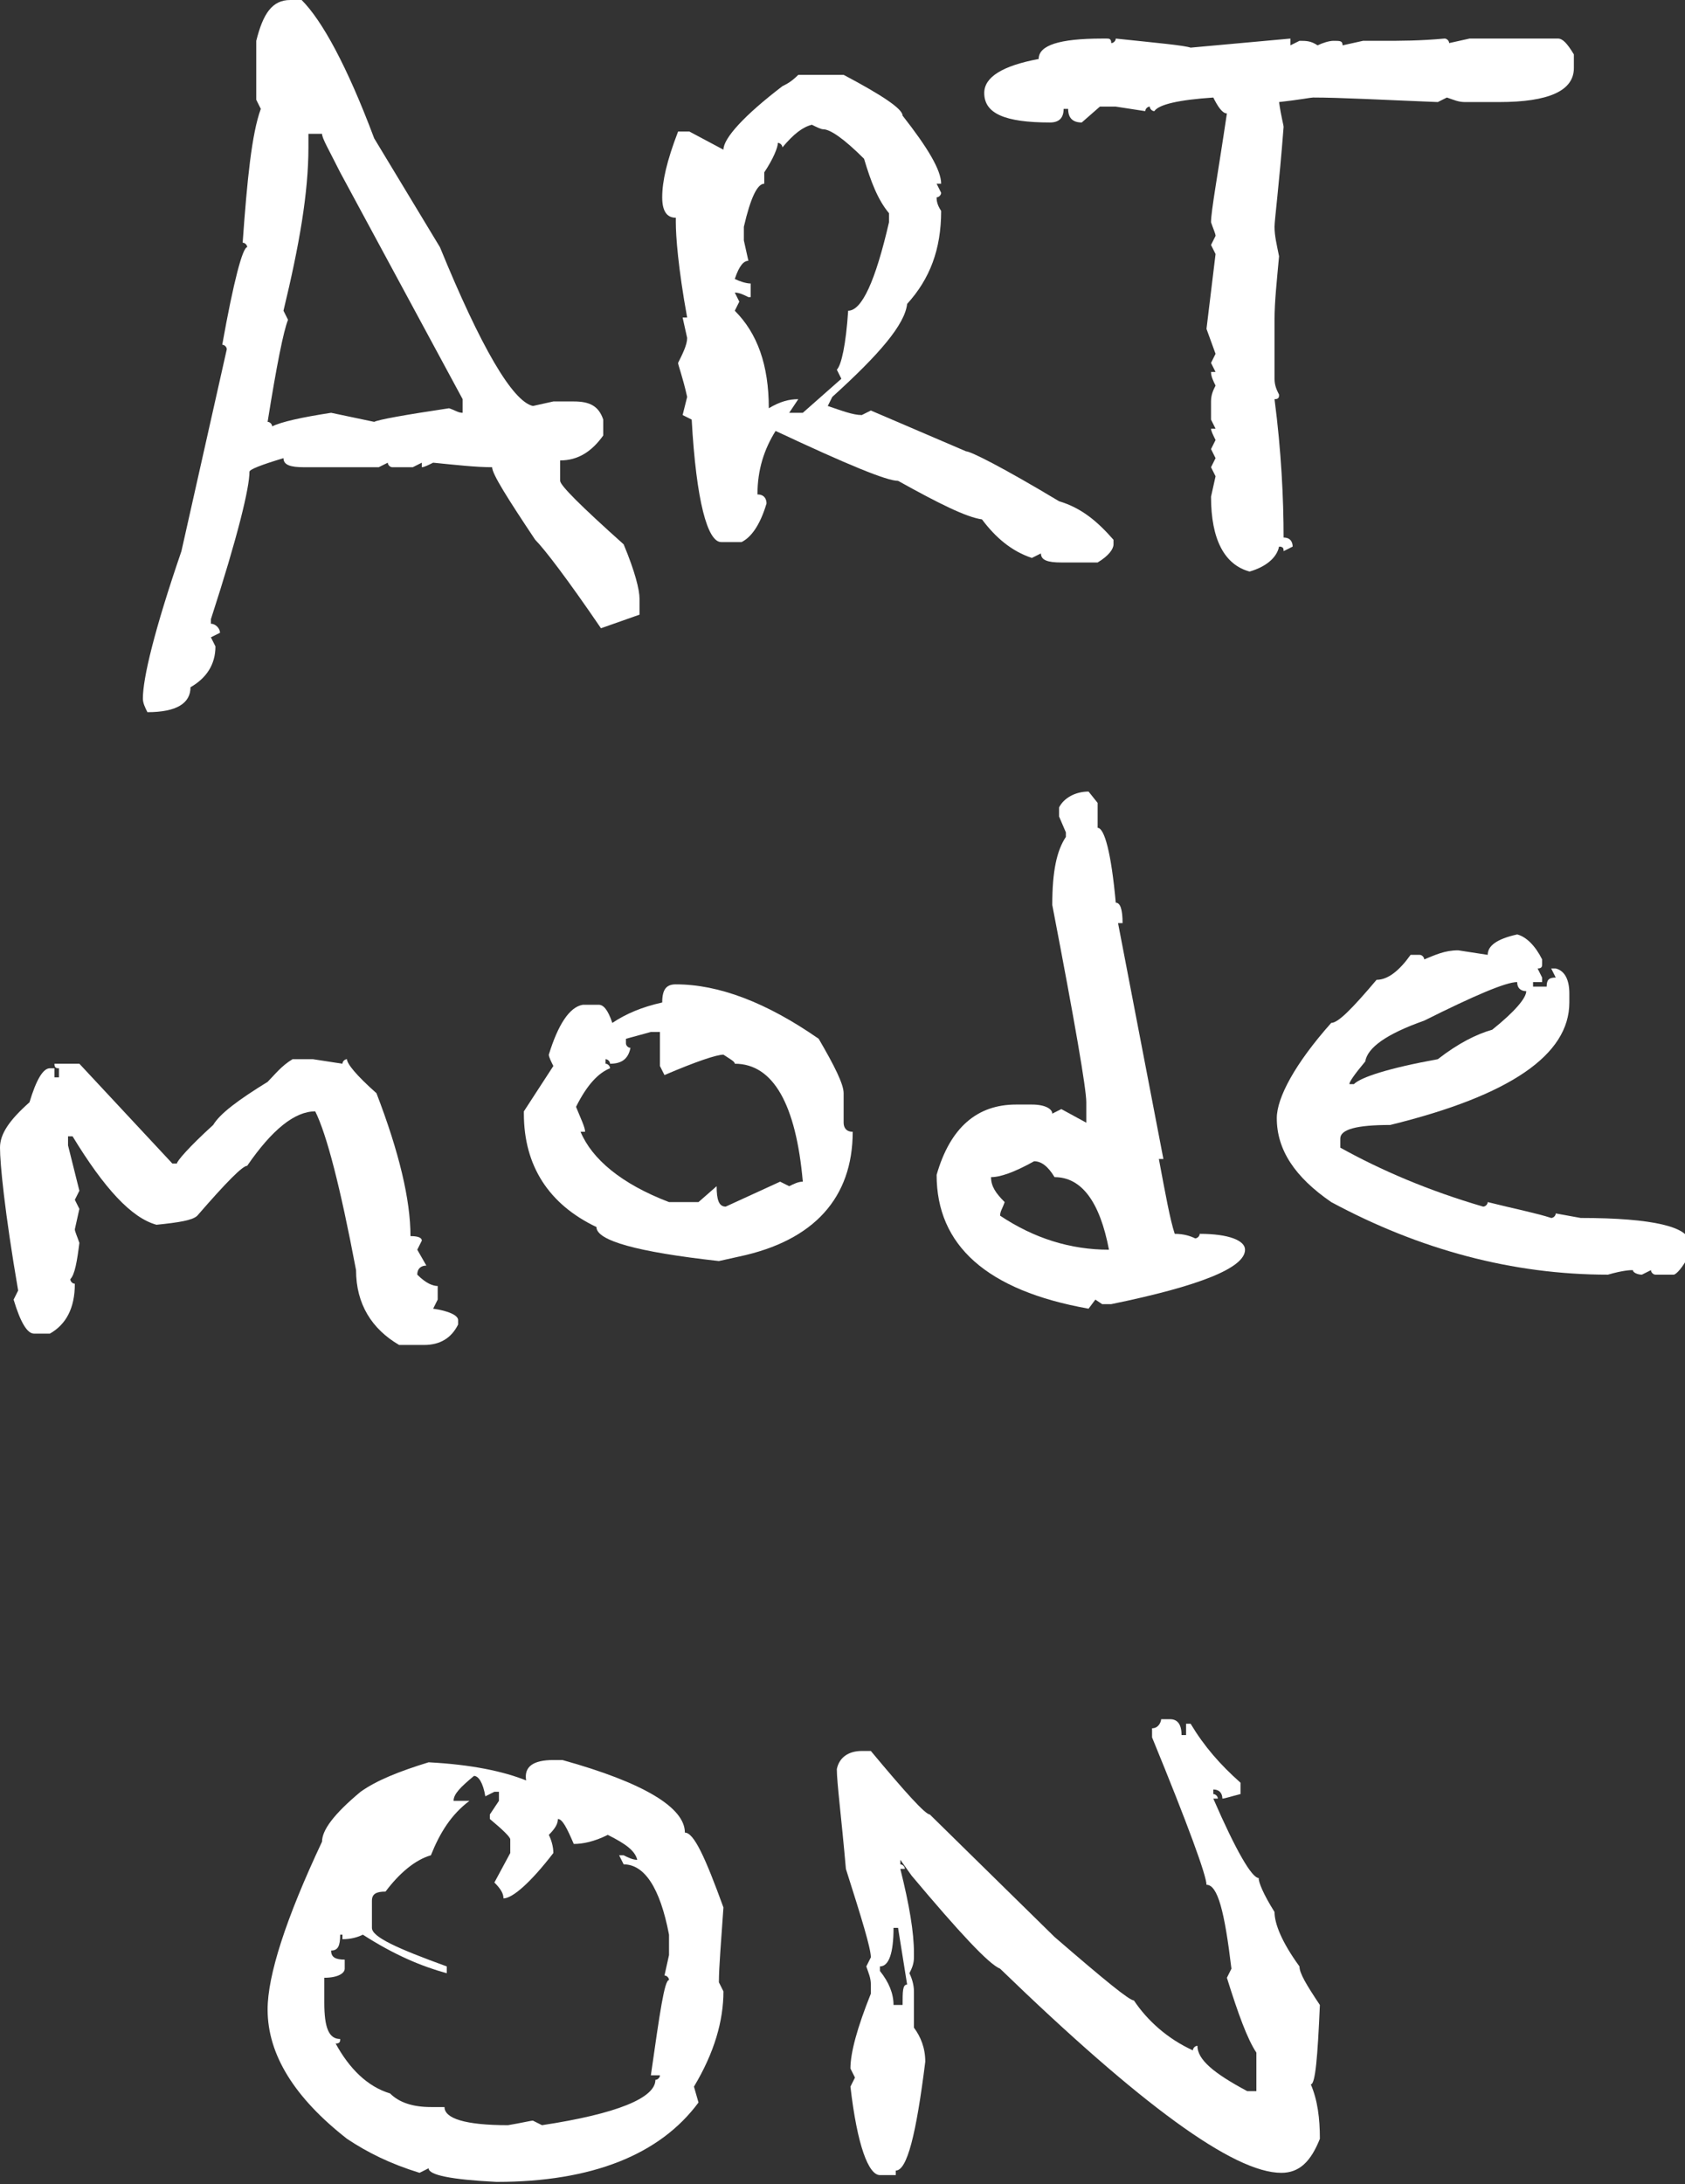 <?xml version="1.0" encoding="utf-8"?>
<!-- Generator: Adobe Illustrator 22.1.0, SVG Export Plug-In . SVG Version: 6.00 Build 0)  -->
<svg version="1.1" id="Livello_1" xmlns="http://www.w3.org/2000/svg" xmlns:xlink="http://www.w3.org/1999/xlink" x="0px" y="0px"
	 viewBox="0 0 74.3 96.3" style="enable-background:new 0 0 74.3 96.3;" xml:space="preserve">
<rect x="0" y="0" width="74.3" height="96.3" fill="#333333" stroke="none"/>
<style type="text/css">
	.st0{fill:#FFFFFF;}
</style>
<g>
	<g>
		<path class="st0" d="M12.8,0h0.5c0.9,0.9,2,2.9,3.2,6.1l2.9,4.8c1.8,4.4,3.2,6.8,4.1,7l0.9-0.2h0.9c0.7,0,1.1,0.2,1.3,0.8v0.7
			c-0.5,0.7-1.1,1.1-1.9,1.1v0.9c0,0.2,0.9,1.1,2.8,2.8c0.5,1.2,0.7,2,0.7,2.4v0.7l-1.7,0.6c-1.5-2.2-2.5-3.5-2.9-3.9
			c-1.2-1.8-1.9-2.9-1.9-3.2c-0.7,0-1.6-0.1-2.6-0.2c-0.2,0.1-0.4,0.2-0.5,0.2v-0.2l-0.4,0.2h-0.9c-0.1,0-0.2-0.1-0.2-0.2l-0.4,0.2
			h-3.3c-0.6,0-0.9-0.1-0.9-0.4c-1,0.3-1.5,0.5-1.5,0.6c0,0.7-0.5,2.8-1.7,6.5v0.2c0.2,0,0.4,0.2,0.4,0.4l-0.4,0.2l0.2,0.4
			c0,0.8-0.4,1.4-1.1,1.8c0,0.7-0.6,1.1-1.9,1.1c-0.1-0.2-0.2-0.4-0.2-0.6c0-0.9,0.5-3,1.7-6.5l2-8.9c0-0.1-0.1-0.2-0.2-0.2
			c0.5-2.8,0.9-4.3,1.1-4.3c0-0.1-0.1-0.2-0.2-0.2c0.2-2.8,0.4-4.8,0.8-5.9l-0.2-0.4V1.8C11.6,0.6,12,0,12.8,0z M13.6,5.9v0.6
			c0,2-0.4,4.3-1.1,7.2l0.2,0.4c-0.2,0.5-0.5,2-0.9,4.5c0.1,0,0.2,0.1,0.2,0.2c0.4-0.2,1.3-0.4,2.6-0.6l1.9,0.4
			c0.2-0.1,1.3-0.3,3.3-0.6c0.3,0.1,0.4,0.2,0.6,0.2v-0.6l-5.4-10c-0.5-1-0.8-1.5-0.8-1.7H13.6z"/>
	</g>
	<g>
		<path class="st0" d="M35.2,3.3h2c1.7,0.9,2.6,1.5,2.6,1.8c1.1,1.4,1.7,2.4,1.7,3h-0.2l0.2,0.4c0,0.1-0.1,0.2-0.2,0.2
			c0,0.1,0,0.3,0.2,0.6c0,1.7-0.5,3-1.5,4.1c-0.1,0.9-1.2,2.2-3.3,4.1l-0.2,0.4c0.6,0.2,1.1,0.4,1.5,0.4l0.4-0.2l4.2,1.8
			c0.2,0,1.6,0.7,4.1,2.2c1,0.3,1.7,0.9,2.4,1.7V24c0,0.2-0.2,0.5-0.7,0.8h-1.6c-0.6,0-0.9-0.1-0.9-0.4l-0.4,0.2
			c-0.9-0.3-1.6-0.9-2.2-1.7c-0.7-0.1-1.9-0.7-3.7-1.7c-0.5,0-2.2-0.7-5.4-2.2c-0.5,0.8-0.8,1.7-0.8,2.8c0.3,0,0.4,0.2,0.4,0.4
			c-0.3,1-0.7,1.5-1.1,1.7h-0.9c-0.6,0-1.1-1.8-1.3-5.4l-0.4-0.2l0.2-0.8c-0.2-0.9-0.4-1.4-0.4-1.5c0.2-0.4,0.4-0.8,0.4-1.1L30.1,14
			h0.2c-0.4-2.2-0.5-3.6-0.5-4.2V9.6c-0.4,0-0.6-0.3-0.6-0.9c0-0.7,0.2-1.6,0.7-2.9h0.5l1.5,0.8c0-0.5,0.9-1.5,2.6-2.8
			C34.7,3.7,34.9,3.6,35.2,3.3z M34.5,6.5c0-0.1-0.1-0.2-0.2-0.2c0,0.2-0.2,0.7-0.6,1.3v0.5c-0.3,0-0.6,0.6-0.9,1.9v0.6l0.2,0.9
			c-0.2,0-0.4,0.2-0.6,0.8c0.2,0.1,0.5,0.2,0.7,0.2v0.6H33c-0.2-0.1-0.4-0.2-0.6-0.2l0.2,0.4l-0.2,0.4c1,1,1.5,2.4,1.5,4.3
			c0.5-0.3,0.9-0.4,1.3-0.4l-0.4,0.6h0.6l1.7-1.5l-0.2-0.4c0.2-0.2,0.4-1.1,0.5-2.6c0.6,0,1.2-1.3,1.8-3.9V9.4
			c-0.5-0.6-0.8-1.4-1.1-2.4c-0.9-0.9-1.5-1.3-1.8-1.3c-0.1,0-0.3-0.1-0.5-0.2C35.4,5.6,35,5.9,34.5,6.5z"/>
	</g>
	<g>
		<path class="st0" d="M63.7,1.7c0.1,0,0.2,0.1,0.2,0.2l0.9-0.2h3.9c0.2,0,0.4,0.2,0.7,0.7V3c0,1-1.1,1.5-3.3,1.5h-1.5
			c-0.3,0-0.5-0.1-0.8-0.2l-0.4,0.2c-2.5-0.1-4.3-0.2-5.5-0.2c-0.1,0-0.6,0.1-1.5,0.2c0.1,0.7,0.2,1,0.2,1.1
			c-0.2,2.6-0.4,4.1-0.4,4.4c0,0.4,0.1,0.8,0.2,1.3c-0.1,1.1-0.2,2-0.2,2.8v2.6c0,0.3,0.1,0.5,0.2,0.7c0,0.1,0,0.2-0.2,0.2
			c0.3,2.3,0.4,4.4,0.4,6.1c0.3,0,0.4,0.2,0.4,0.4l-0.4,0.2c0-0.1,0-0.2-0.2-0.2c-0.1,0.5-0.6,0.9-1.3,1.1c-1.1-0.3-1.7-1.4-1.7-3.3
			l0.2-0.9l-0.2-0.4l0.2-0.4l-0.2-0.4l0.2-0.4c-0.1-0.2-0.2-0.4-0.2-0.5h0.2l-0.2-0.4v-0.8c0-0.3,0.1-0.5,0.2-0.7
			c-0.1-0.2-0.2-0.4-0.2-0.6h0.2l-0.2-0.4l0.2-0.4l-0.4-1.1l0.4-3.3l-0.2-0.4l0.2-0.4c0-0.1-0.1-0.3-0.2-0.6c0-0.5,0.3-2.1,0.7-4.8
			c-0.2,0-0.4-0.3-0.6-0.7c-1.5,0.1-2.4,0.3-2.6,0.6c-0.1,0-0.2-0.1-0.2-0.2c-0.1,0-0.2,0.1-0.2,0.2l-1.3-0.2h-0.7l-0.8,0.7
			c-0.4,0-0.6-0.2-0.6-0.6h-0.2c0,0.4-0.2,0.6-0.6,0.6c-2,0-2.9-0.4-2.9-1.3c0-0.7,0.8-1.2,2.4-1.5c0-0.6,0.9-0.9,2.8-0.9h0.2
			c0.1,0,0.2,0,0.2,0.2c0.1,0,0.2-0.1,0.2-0.2c1.9,0.2,3,0.3,3.3,0.4l4.4-0.4V2l0.4-0.2c0.3,0,0.5,0,0.8,0.2
			c0.2-0.1,0.5-0.2,0.7-0.2c0.3,0,0.4,0,0.4,0.2l0.9-0.2h0.8C61.8,1.8,62.6,1.8,63.7,1.7z"/>
	</g>
	<g>
		<path class="st0" d="M12.9,46.7h0.9l1.3,0.2c0-0.1,0.1-0.2,0.2-0.2c0,0.2,0.4,0.7,1.3,1.5c1,2.6,1.5,4.7,1.5,6.3
			c0.4,0,0.5,0.1,0.5,0.2l-0.2,0.4l0.4,0.7c-0.2,0-0.4,0.1-0.4,0.4c0.4,0.4,0.7,0.5,0.9,0.5v0.6l-0.2,0.4c0.7,0.1,1.1,0.3,1.1,0.5
			v0.2c-0.3,0.6-0.8,0.9-1.5,0.9h-1.1c-1.2-0.7-1.9-1.8-1.9-3.3c-0.7-3.7-1.3-6-1.8-7c-0.9,0-1.9,0.8-3,2.4c-0.2,0-0.9,0.7-2.2,2.2
			c-0.2,0.2-0.8,0.3-1.8,0.4c-1.1-0.3-2.3-1.6-3.7-3.9H3v0.4l0.5,2l-0.2,0.4l0.2,0.4l-0.2,0.9c0,0.1,0.1,0.3,0.2,0.6
			c-0.1,0.8-0.2,1.4-0.4,1.6c0,0.1,0.1,0.2,0.2,0.2c0,1.1-0.4,1.8-1.1,2.2H1.5c-0.3,0-0.6-0.5-0.9-1.5l0.2-0.4
			C0.2,53.4,0,51.3,0,50.6c0-0.6,0.4-1.2,1.3-2c0.3-1,0.6-1.5,0.9-1.5h0.2v0.4h0.2v-0.4c-0.1,0-0.2,0-0.2-0.2h1.1l4.1,4.4h0.2
			c0-0.1,0.5-0.7,1.6-1.7c0.3-0.5,1.1-1.1,2.4-1.9C12.1,47.4,12.4,47,12.9,46.7z"/>
	</g>
	<g>
		<path class="st0" d="M29.8,43.4c1.9,0,4,0.8,6.3,2.4c0.7,1.2,1.1,2,1.1,2.4v1.3c0,0.2,0.1,0.4,0.4,0.4c0,2.9-1.7,4.8-5,5.5
			l-0.9,0.2c-3.6-0.4-5.4-0.9-5.4-1.5c-2.1-1-3.2-2.7-3.2-5V49l1.3-2c-0.1-0.2-0.2-0.4-0.2-0.5c0.4-1.3,0.9-2.1,1.5-2.2h0.7
			c0.2,0,0.4,0.2,0.6,0.8c0.6-0.4,1.3-0.7,2.2-0.9C29.2,43.6,29.4,43.4,29.8,43.4z M27.6,45.8V46c0,0.1,0.1,0.2,0.2,0.2
			c-0.1,0.5-0.4,0.7-0.9,0.7c0-0.1-0.1-0.2-0.2-0.2v0.2c0.1,0,0.2,0.1,0.2,0.2c-0.5,0.2-1,0.7-1.5,1.7c0.2,0.5,0.4,0.9,0.4,1.1h-0.2
			c0.5,1.2,1.8,2.3,3.9,3.1h1.3l0.8-0.7c0,0.6,0.1,0.9,0.4,0.9l2.4-1.1l0.4,0.2c0.2-0.1,0.4-0.2,0.6-0.2c-0.3-3.4-1.3-5.2-3-5.2
			c0-0.1-0.2-0.2-0.5-0.4c-0.3,0-1.2,0.3-2.6,0.9l-0.2-0.4v-1.5h-0.4L27.6,45.8z"/>
	</g>
	<g>
		<path class="st0" d="M48,34.9l0.4,0.5v1.1c0.3,0,0.6,1.1,0.8,3.3c0.2,0,0.3,0.3,0.3,0.9h-0.2l2,10.4h-0.2c0.3,1.6,0.5,2.7,0.7,3.3
			c0.4,0,0.7,0.1,0.9,0.2c0.1,0,0.2-0.1,0.2-0.2c1.3,0,2,0.3,2,0.7c0,0.8-2,1.6-5.9,2.4h-0.4l-0.3-0.2L48,57.7
			c-4.5-0.8-6.7-2.8-6.7-5.9c0.6-2.1,1.8-3.1,3.5-3.1h0.7c0.6,0,0.9,0.2,0.9,0.4l0.4-0.2l1.1,0.6v-0.9c0-0.6-0.5-3.5-1.5-8.7
			c0-1.5,0.2-2.4,0.6-3v-0.2L46.7,36v-0.4C46.9,35.2,47.4,34.9,48,34.9z M43.7,51.9c0,0.4,0.2,0.7,0.6,1.1c-0.1,0.3-0.2,0.4-0.2,0.6
			c1.5,1,3.1,1.5,4.8,1.5c-0.4-2.1-1.2-3.2-2.4-3.2c-0.3-0.5-0.6-0.7-0.9-0.7C44.7,51.7,44.1,51.9,43.7,51.9z"/>
	</g>
	<g>
		<path class="st0" d="M66.9,41.2c0.4,0.1,0.8,0.5,1.1,1.1v0.2c0,0.1,0,0.2-0.2,0.2l0.2,0.4v0.2h-0.4v0.2h0.6c0-0.3,0.1-0.4,0.4-0.4
			l-0.2-0.4h0.2c0.4,0.1,0.6,0.5,0.6,1.1v0.4c0,2.3-2.6,4.1-7.9,5.4c-1.5,0-2.2,0.2-2.2,0.6v0.4c1.8,1,3.9,1.9,6.3,2.6
			c0.1,0,0.2-0.1,0.2-0.2c1.2,0.3,2.2,0.5,2.8,0.7c0.1,0,0.2-0.1,0.2-0.2l1.1,0.2c3.2,0,4.8,0.4,4.8,1.1v0.5
			c-0.3,0.6-0.6,0.9-0.7,0.9H73c-0.1,0-0.2-0.1-0.2-0.2l-0.4,0.2c-0.2,0-0.4-0.1-0.4-0.2c-0.1,0-0.4,0-1.1,0.2
			c-4.2,0-8.3-1.1-12.2-3.2c-1.6-1.1-2.4-2.3-2.4-3.7c0-0.9,0.8-2.4,2.4-4.2c0.3,0,0.9-0.6,2-1.9c0.5,0,1-0.4,1.5-1.1h0.4
			c0.1,0,0.2,0.1,0.2,0.2c0.5-0.2,0.9-0.4,1.5-0.4l1.3,0.2C65.6,41.7,66,41.4,66.9,41.2z M59.5,47.8h0.2c0.3-0.3,1.5-0.7,3.7-1.1
			c0.9-0.7,1.7-1.1,2.4-1.3c1-0.8,1.5-1.4,1.5-1.7c-0.2,0-0.4-0.1-0.4-0.4c-0.5,0-1.9,0.6-4.1,1.7c-1.7,0.6-2.5,1.2-2.6,1.8
			C59.7,47.4,59.5,47.7,59.5,47.8z"/>
	</g>
	<g>
		<path class="st0" d="M24.4,77.6h0.4c3.6,1,5.4,2.1,5.4,3.2c0.4,0,0.9,1.1,1.7,3.3c-0.1,1.5-0.2,2.6-0.2,3.3l0.2,0.4
			c0,1.3-0.4,2.7-1.3,4.2l0.2,0.7c-1.7,2.3-4.7,3.5-8.9,3.5c-2-0.1-3-0.3-3-0.6l-0.4,0.2c-1.3-0.4-2.3-0.9-3.2-1.5
			c-2.3-1.8-3.5-3.7-3.5-5.7c0-1.5,0.8-4,2.4-7.4c0-0.5,0.5-1.2,1.7-2.2c0.7-0.5,1.7-0.9,3-1.3c1.9,0.1,3.3,0.4,4.3,0.8
			C23.1,77.9,23.5,77.6,24.4,77.6z M20.9,78.3c-0.6,0.5-0.9,0.8-0.9,1.1h0.7c-0.8,0.6-1.3,1.4-1.7,2.4c-0.7,0.2-1.4,0.8-2,1.6
			c-0.4,0-0.6,0.1-0.6,0.4V85c0,0.4,1.1,0.9,3.3,1.7V87c-1.1-0.3-2.3-0.8-3.7-1.7c-0.2,0.1-0.5,0.2-0.9,0.2v-0.2H15
			c0,0.5-0.1,0.7-0.4,0.7c0,0.3,0.2,0.4,0.6,0.4v0.4c0,0.2-0.3,0.4-0.9,0.4v1.1c0,1.1,0.2,1.6,0.7,1.6c0,0.1,0,0.2-0.2,0.2
			c0.6,1.1,1.4,1.9,2.4,2.2c0.4,0.4,1,0.6,1.8,0.6h0.6c0,0.5,0.9,0.8,2.8,0.8c0.6-0.1,1-0.2,1.1-0.2l0.4,0.2c3.3-0.5,5-1.2,5-2
			c0.1,0,0.2-0.1,0.2-0.2h-0.4c0.4-2.8,0.6-4.2,0.8-4.2c0-0.1-0.1-0.2-0.2-0.2l0.2-0.9v-0.9c-0.4-2.1-1.1-3.1-2-3.1l-0.2-0.4h0.2
			c0.2,0.1,0.4,0.2,0.6,0.2c-0.1-0.4-0.5-0.7-1.3-1.1c-0.6,0.3-1.1,0.4-1.5,0.4c-0.3-0.7-0.5-1.1-0.7-1.1c0,0.2-0.1,0.4-0.4,0.7
			c0.1,0.2,0.2,0.5,0.2,0.8c-1,1.3-1.8,2-2.2,2c0-0.2-0.1-0.4-0.4-0.7l0.7-1.3v-0.6c0-0.1-0.3-0.4-0.9-0.9v-0.2l0.4-0.6v-0.4h-0.2
			l-0.4,0.2C21.3,78.6,21.1,78.3,20.9,78.3z"/>
	</g>
	<g>
		<path class="st0" d="M51.2,75.8h0.4c0.3,0,0.5,0.2,0.5,0.7h0.2v-0.5h0.2c0.6,1,1.3,1.8,2.2,2.6v0.5c-0.4,0.1-0.7,0.2-0.8,0.2
			c0-0.2-0.1-0.4-0.4-0.4v0.2c0.1,0,0.2,0.1,0.2,0.2h-0.2c1,2.3,1.7,3.5,2,3.5c0,0.2,0.2,0.7,0.7,1.5c0,0.5,0.3,1.3,1.1,2.4
			c0,0.3,0.3,0.8,0.9,1.7c-0.1,2.3-0.2,3.5-0.4,3.5c0.3,0.7,0.4,1.5,0.4,2.4c-0.4,1-0.9,1.5-1.7,1.5c-2.1,0-6.2-3-12.4-9
			c-0.5-0.2-1.8-1.6-3.9-4.1L39.7,82v0.2c0.1,0,0.2,0.1,0.2,0.2h-0.2c0.4,1.6,0.6,2.8,0.6,3.7v0.2c0,0.3-0.1,0.5-0.2,0.7
			c0.1,0.2,0.2,0.5,0.2,0.8v1.6c0.3,0.4,0.5,0.9,0.5,1.5c-0.4,3.2-0.8,4.8-1.3,4.8v0.2h-0.7c-0.5,0-1-1.3-1.3-3.9l0.2-0.4l-0.2-0.4
			c0-0.7,0.3-1.8,0.9-3.3v-0.4c0-0.3-0.1-0.5-0.2-0.8l0.2-0.4c0-0.4-0.4-1.7-1.1-3.9c-0.2-2.3-0.4-3.8-0.4-4.4
			c0.1-0.5,0.5-0.8,1.1-0.8h0.4c1.5,1.8,2.4,2.8,2.6,2.8l5.5,5.4c2.2,1.9,3.3,2.8,3.5,2.8c0.6,0.9,1.5,1.7,2.6,2.2
			c0-0.1,0.1-0.2,0.2-0.2c0,0.6,0.7,1.2,2.2,2h0.4v-1.7c-0.4-0.6-0.8-1.7-1.3-3.3l0.2-0.4c-0.3-2.5-0.6-3.7-1.1-3.7
			c0-0.4-0.8-2.6-2.4-6.5v-0.4C51.1,76.2,51.2,75.9,51.2,75.8z M39.4,85c0,1.1-0.2,1.7-0.6,1.7v0.2c0.4,0.5,0.6,1,0.6,1.5h0.4
			c0-0.6,0-0.9,0.2-0.9L39.6,85H39.4z"/>
	</g>
</g>
</svg>
